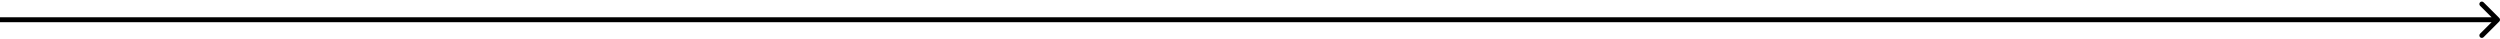 <?xml version="1.0" encoding="UTF-8"?> <svg xmlns="http://www.w3.org/2000/svg" width="1013" height="16" viewBox="0 0 1013 16" fill="none"> <path d="M1012.71 8.707C1013.1 8.317 1013.1 7.683 1012.71 7.293L1006.34 0.929C1005.95 0.538 1005.32 0.538 1004.93 0.929C1004.54 1.319 1004.54 1.953 1004.93 2.343L1010.59 8L1004.93 13.657C1004.54 14.047 1004.54 14.681 1004.93 15.071C1005.32 15.462 1005.95 15.462 1006.34 15.071L1012.71 8.707ZM0 9H1012V7L0 7V9Z" fill="black"></path> </svg> 